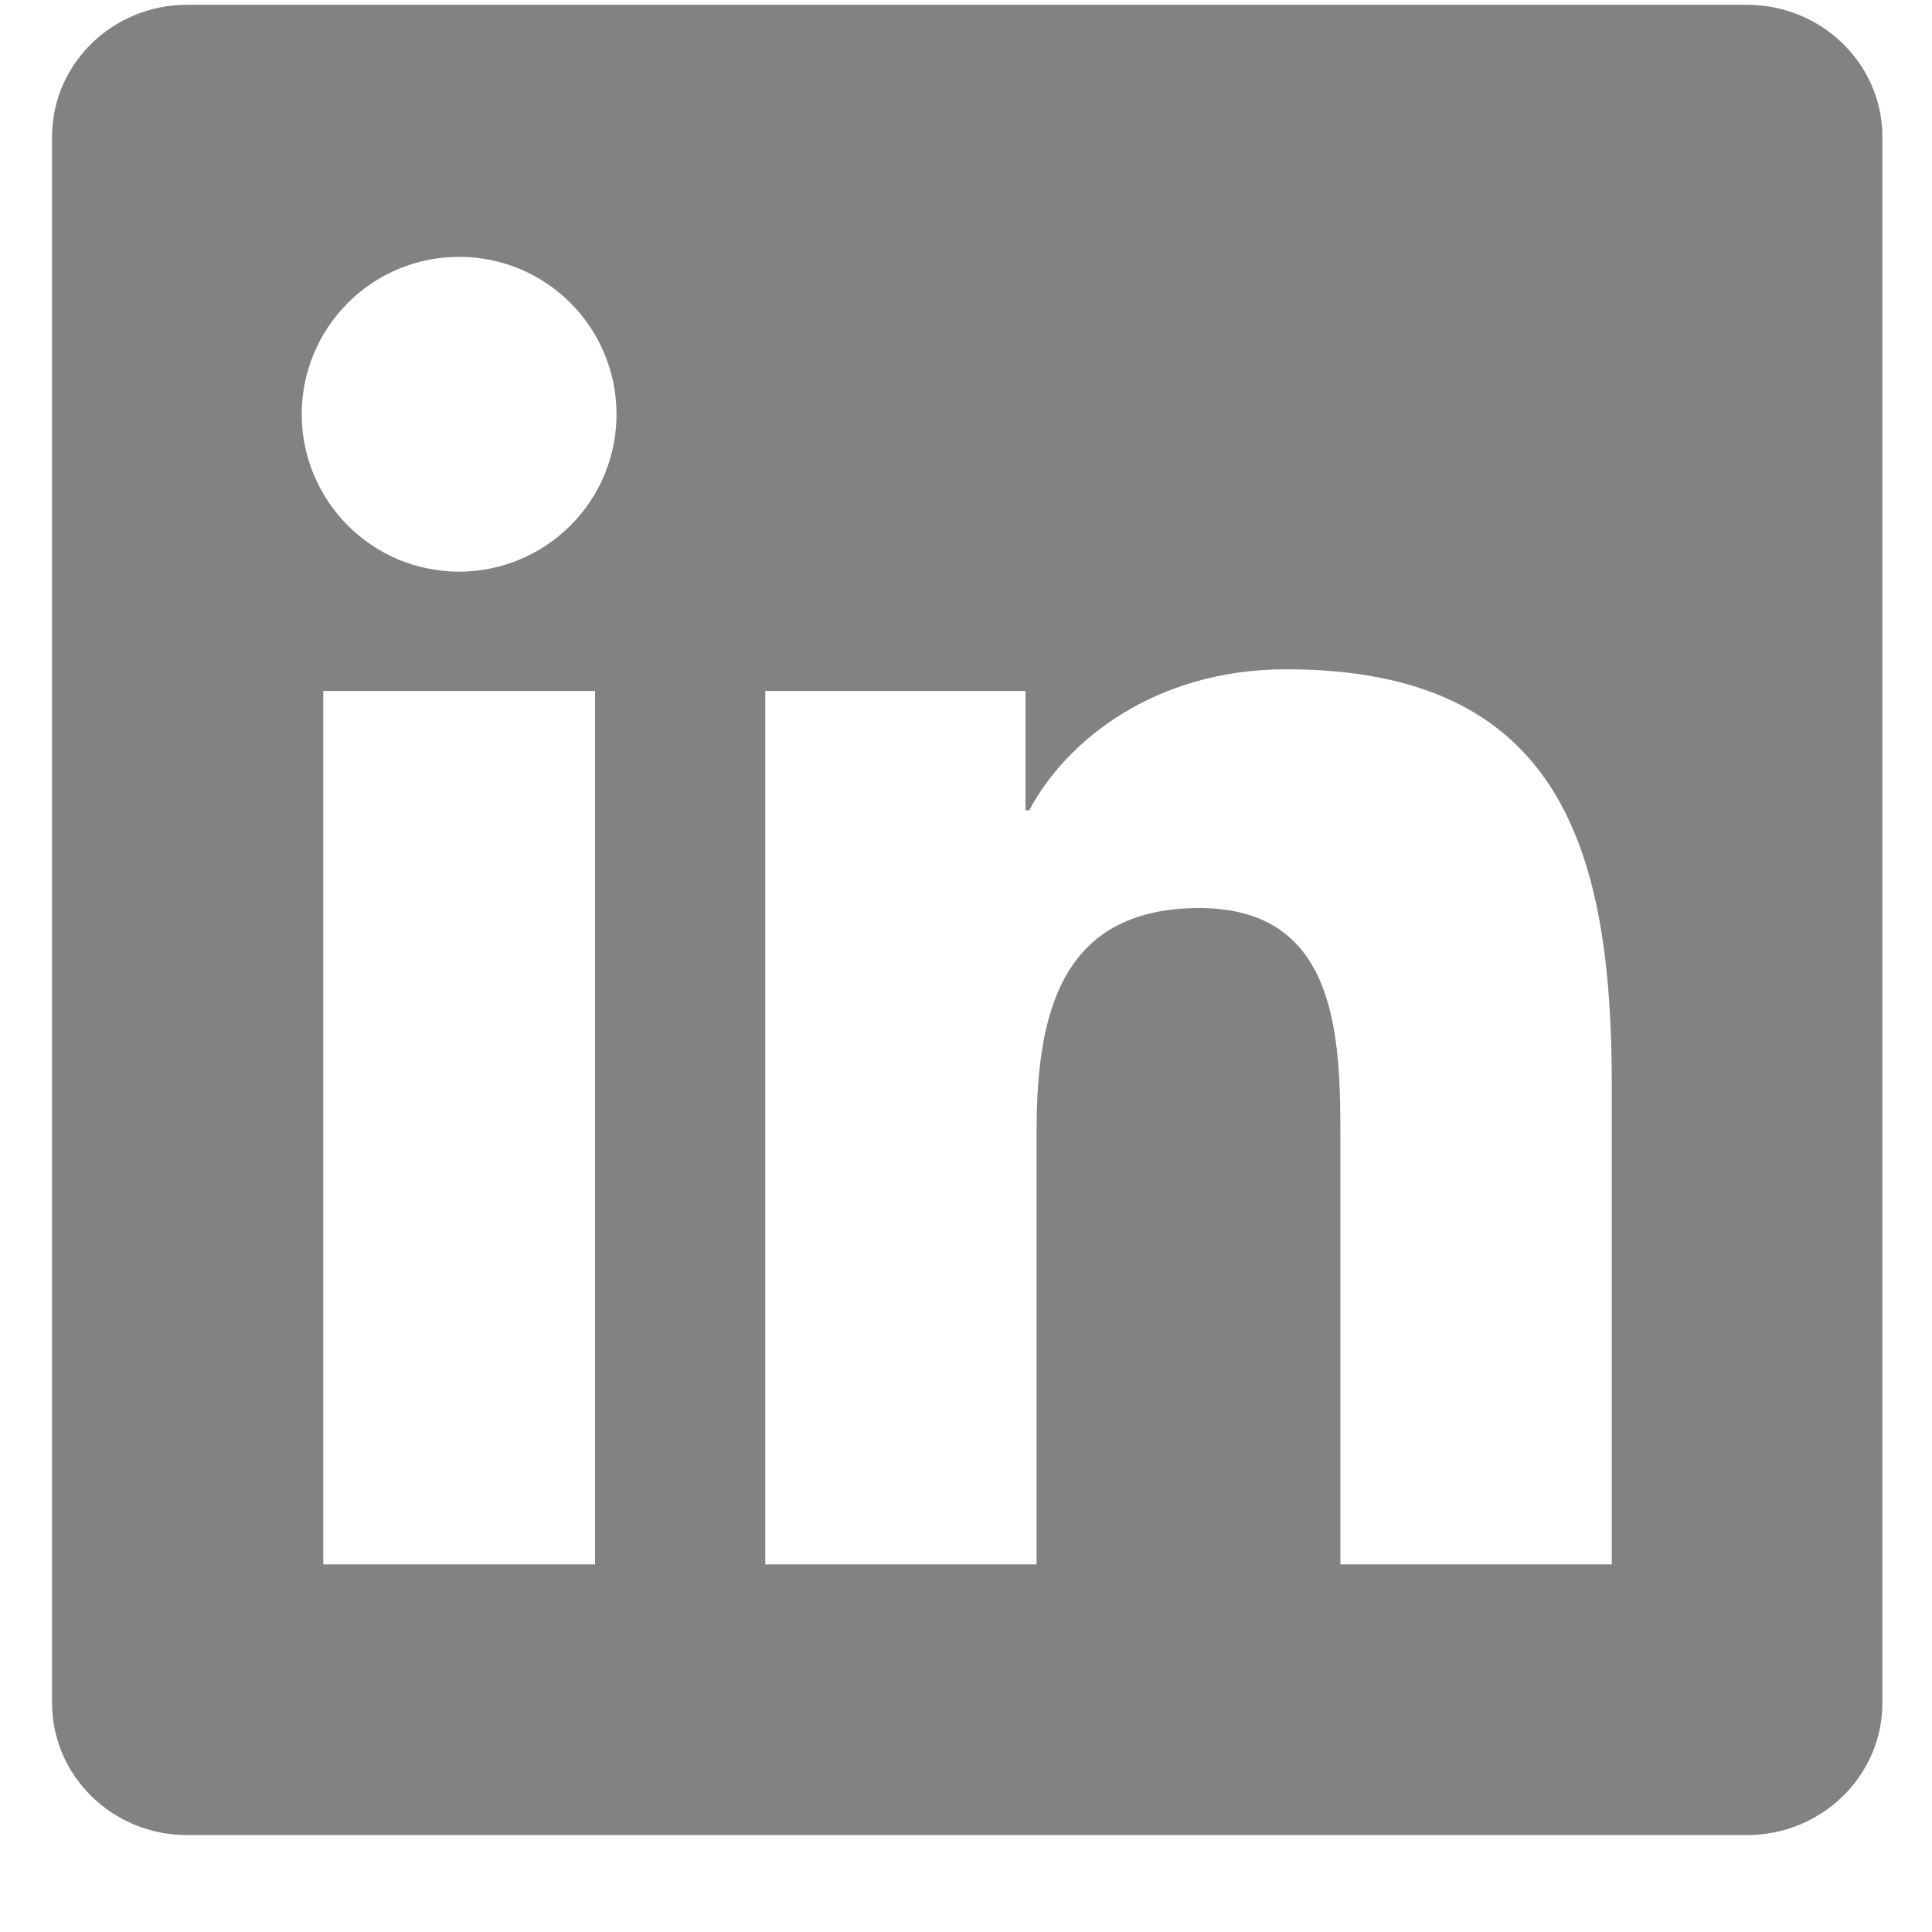 <svg width="19" height="19" viewBox="0 0 19 19" fill="none" xmlns="http://www.w3.org/2000/svg">
<path fill-rule="evenodd" clip-rule="evenodd" d="M15.85 15.385H13.182V11.207C13.182 10.212 13.165 8.93 11.795 8.93C10.405 8.93 10.194 10.016 10.194 11.137V15.385H7.526V6.795H10.085V7.969H10.122C10.478 7.294 11.349 6.582 12.648 6.582C15.351 6.582 15.851 8.36 15.851 10.674V15.385H15.85ZM4.517 5.622C4.313 5.622 4.112 5.582 3.924 5.505C3.736 5.427 3.566 5.313 3.422 5.17C3.278 5.026 3.164 4.855 3.086 4.668C3.008 4.48 2.967 4.279 2.967 4.075C2.967 3.872 3.007 3.671 3.084 3.483C3.162 3.295 3.276 3.124 3.42 2.98C3.563 2.836 3.734 2.722 3.921 2.644C4.109 2.566 4.31 2.526 4.514 2.526C4.924 2.525 5.318 2.688 5.609 2.978C5.899 3.268 6.063 3.662 6.063 4.072C6.064 4.483 5.901 4.877 5.611 5.167C5.321 5.458 4.927 5.621 4.517 5.622ZM3.18 15.385H5.852V6.795H3.179V15.385H3.18ZM17.18 0.047H1.84C1.107 0.047 0.512 0.628 0.512 1.345V16.748C0.512 17.465 1.107 18.047 1.84 18.047H17.18C17.914 18.047 18.512 17.465 18.512 16.748V1.345C18.512 0.628 17.914 0.047 17.18 0.047Z" fill="#828282"/>
</svg>
